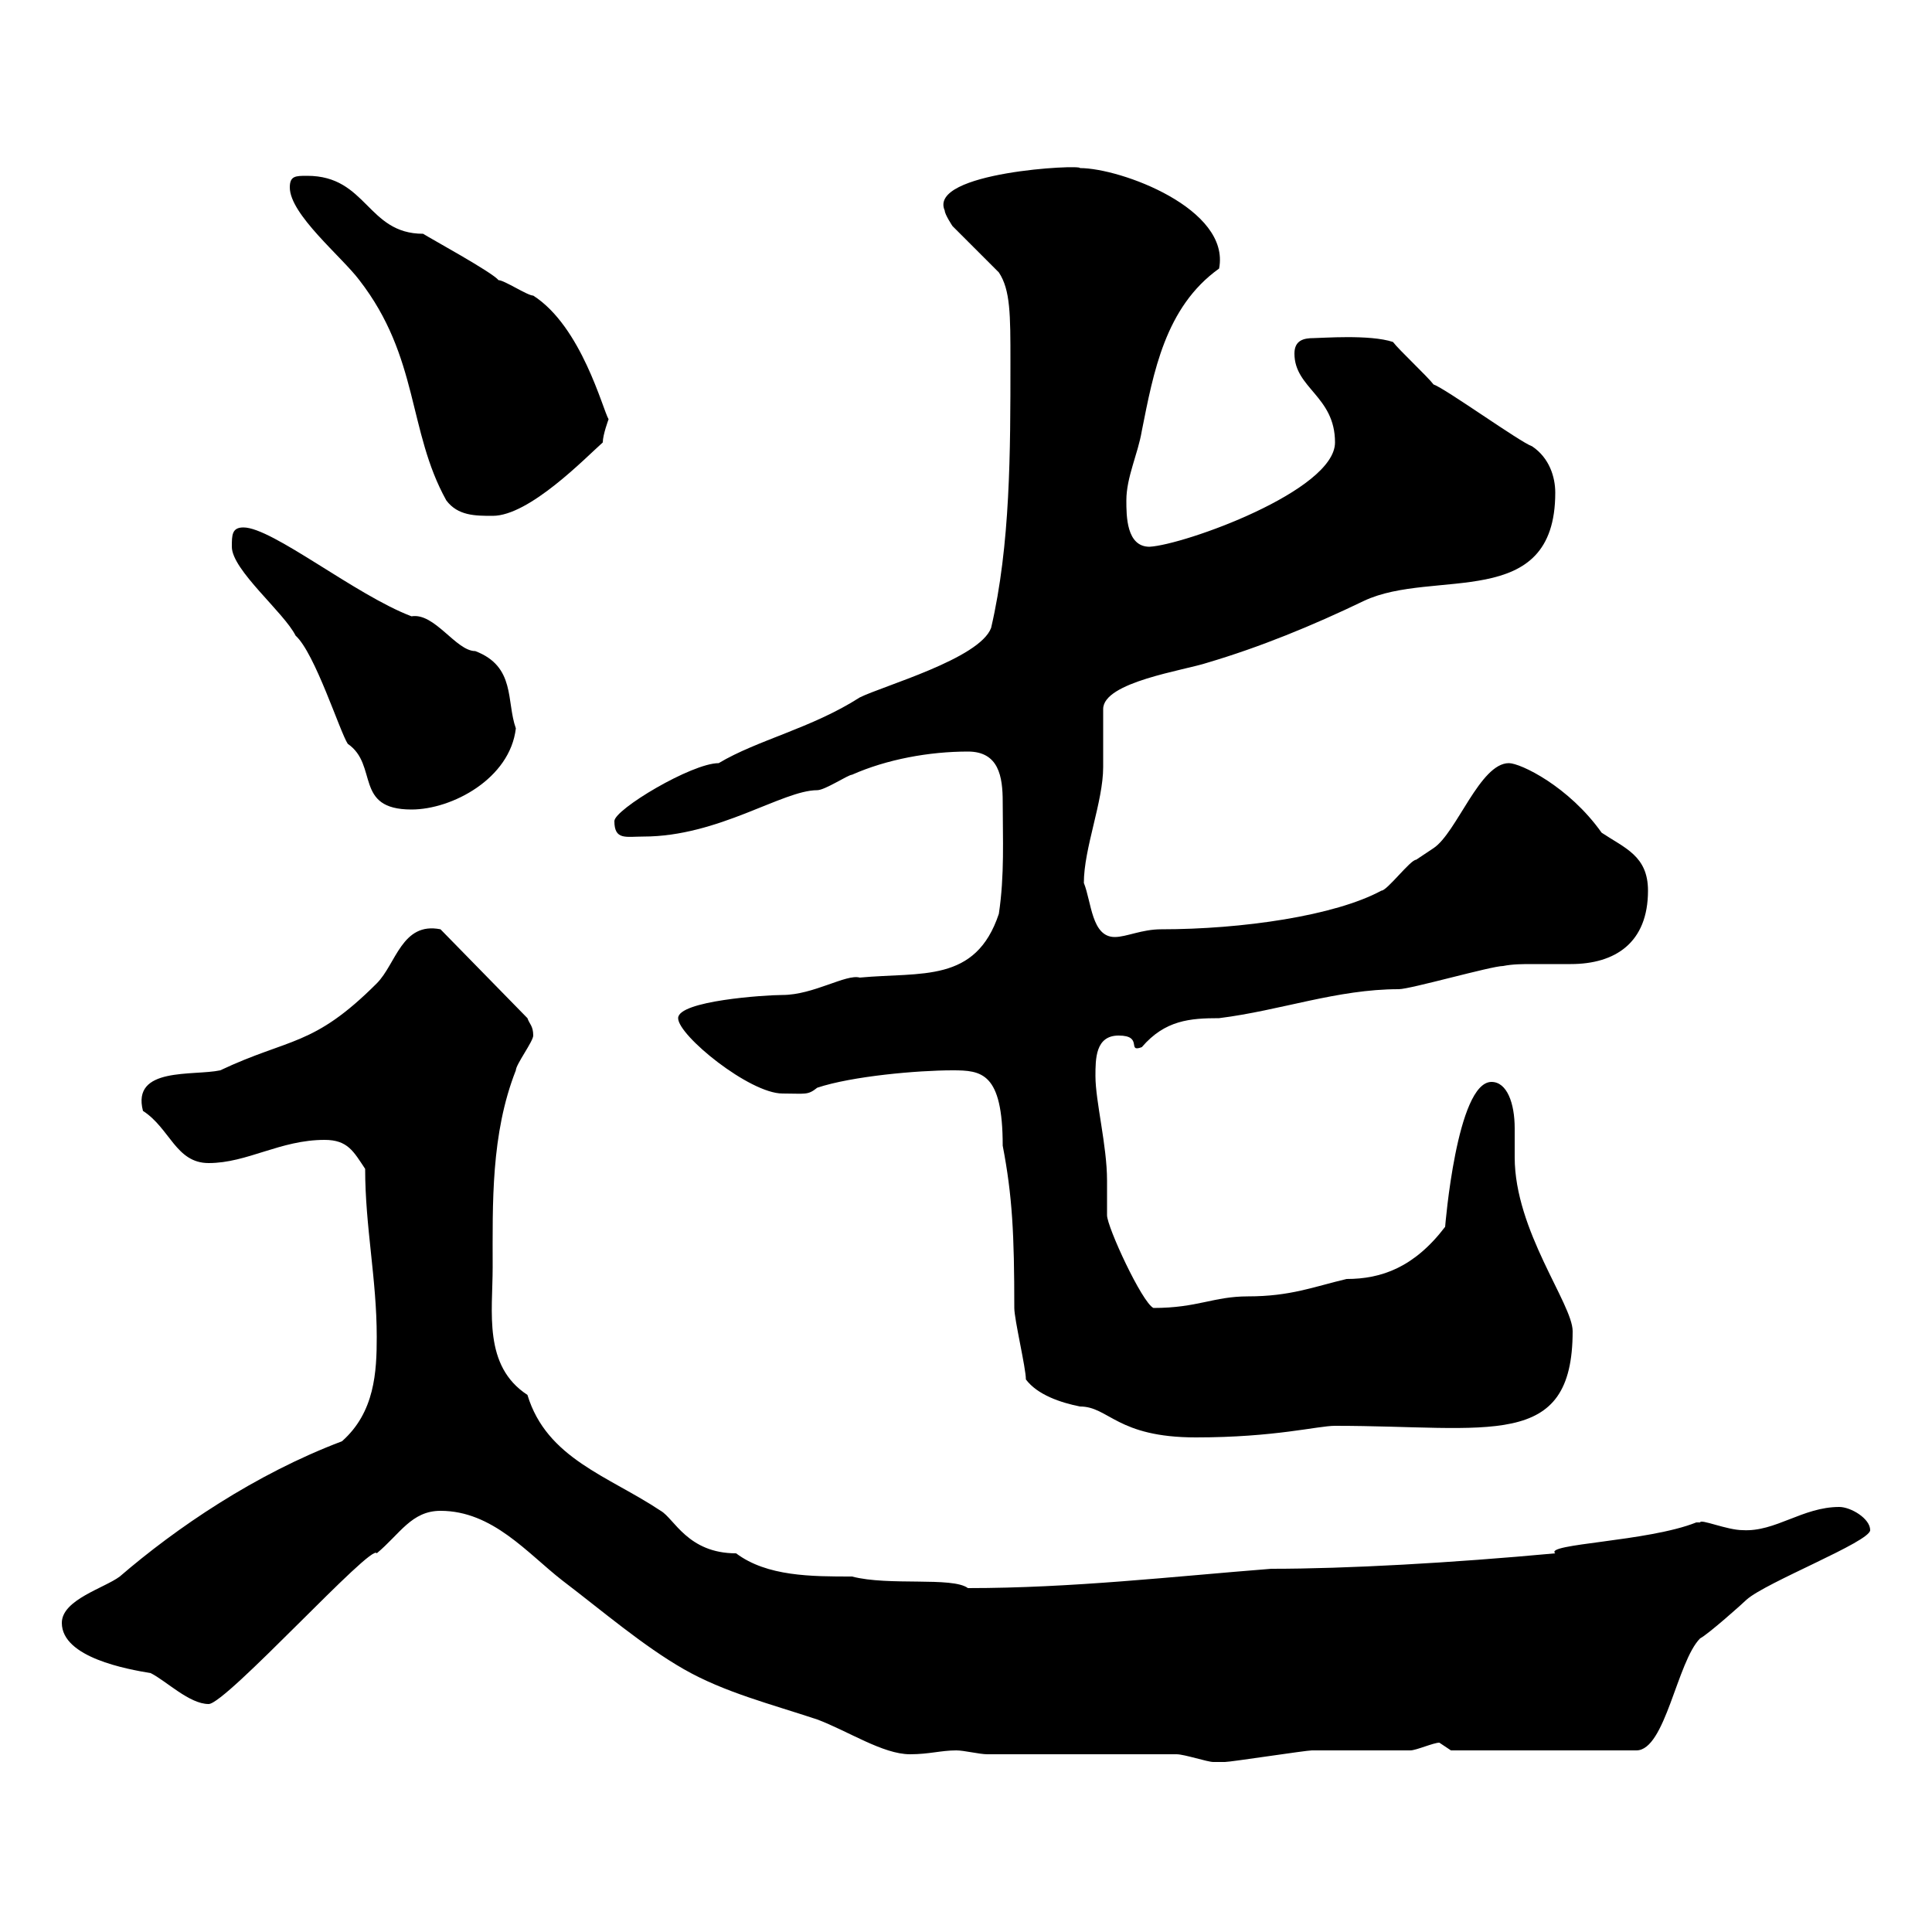 <svg xmlns="http://www.w3.org/2000/svg" xmlns:xlink="http://www.w3.org/1999/xlink" width="300" height="300"><path d="M182.70 272.40C183.90 272.40 187.50 273.60 188.40 273.60C189 273.60 189.60 273.60 190.20 273.60C191.10 273.60 202.80 271.80 203.70 271.80C205.50 271.80 217.20 271.80 219 271.80C219.90 271.80 222.60 270.60 223.50 270.60C223.50 270.60 225.30 271.80 225.30 271.80L254.10 271.80C258.60 271.80 260.40 258 264 254.40C265.20 253.80 270.60 249 271.20 248.40C274.20 245.70 290.40 239.40 290.40 237.60C290.40 235.80 287.40 234 285.60 234C279.90 234 275.70 237.90 270.60 237.60C268.20 237.60 264 235.80 264 236.40C264 236.40 263.40 236.40 263.40 236.40C255.90 239.40 239.70 239.70 241.50 241.20C225.30 242.70 209.10 243.60 197.40 243.60C182.10 244.80 166.50 246.60 150.30 246.60C147.90 244.80 138 246.30 132.30 244.80C126 244.80 119.10 244.80 114.30 241.20C106.80 241.20 104.70 235.80 102.60 234.60C94.50 229.20 84.90 226.50 81.90 216.60C75 212.10 76.50 203.70 76.50 196.80C76.50 186.90 76.20 176.10 80.10 166.20C80.10 165.30 82.80 161.70 82.80 160.80C82.80 159.30 82.20 159 81.90 158.10L68.40 144.30C62.40 143.10 61.50 149.70 58.50 152.70C48.60 162.60 45 161.10 34.20 166.20C30 167.10 20.40 165.60 22.20 172.50C26.40 175.20 27.30 180.60 32.40 180.60C38.40 180.60 43.50 177 50.40 177C54 177 54.90 178.80 56.70 181.50C56.70 190.50 58.50 198.60 58.50 207.60C58.50 213 58.20 219.30 53.10 223.80C39.60 228.90 27.30 237.30 18.60 244.80C16.20 246.60 9.60 248.40 9.60 252C9.60 257.40 19.80 259.20 23.40 259.80C25.80 261 29.40 264.60 32.40 264.60C35.10 264.60 57.90 239.40 58.50 241.20C62.10 238.20 63.90 234.60 68.40 234.60C76.50 234.60 81.90 241.20 87.30 245.40C93.60 250.20 99.90 255.60 106.20 259.20C112.50 262.80 119.70 264.60 126.90 267C131.70 268.80 137.10 272.40 141.30 272.40C144.30 272.40 146.10 271.80 148.50 271.80C149.70 271.80 152.10 272.40 153.30 272.40ZM159.30 214.20C161.10 216.60 164.70 217.80 167.70 218.40C172.20 218.40 173.40 223.20 185.70 223.20C198 223.20 204.60 221.40 207.30 221.40C231.30 221.40 244.20 225.30 244.20 206.70C244.20 202.50 235.20 191.10 235.20 179.70C235.20 178.50 235.20 177 235.20 175.20C235.20 171.30 234 168 231.60 168C226.20 168 224.40 190.50 224.40 190.50C219.60 196.80 214.50 198.60 209.10 198.60C204 199.80 200.40 201.30 193.80 201.30C188.40 201.30 186 203.10 179.10 203.10C177.30 202.20 171.90 190.50 171.90 188.70C171.90 187.80 171.90 184.20 171.90 183.30C171.90 177.90 170.10 171 170.10 167.10C170.10 164.40 170.10 160.80 173.70 160.80C177.60 160.80 174.90 163.50 177.30 162.60C180.90 158.40 184.80 158.10 189.30 158.10C198.90 156.90 207.60 153.60 217.20 153.60C219 153.60 231.60 150 233.40 150C234.90 149.70 236.40 149.70 237.90 149.70C240 149.70 242.10 149.70 243.90 149.70C250.80 149.70 255.90 146.40 255.90 138.30C255.90 132.90 252.30 131.70 248.70 129.30C243.60 122.10 236.10 118.50 234.30 118.50C229.80 118.50 226.20 129.30 222.60 131.70C222.60 131.70 219.90 133.50 219.90 133.50C219 133.50 215.40 138.30 214.50 138.30C207.30 142.20 192.90 144.30 180.30 144.30C177.30 144.30 174.90 145.50 173.10 145.50C169.50 145.50 169.50 140.10 168.30 137.10C168.30 131.70 171.30 124.50 171.30 119.10C171.30 118.50 171.30 111.30 171.30 110.10C171.30 105.90 183.90 104.10 187.50 102.90C195.60 100.50 203.70 97.20 211.80 93.30C222.60 88.20 241.50 95.10 241.50 76.50C241.50 74.10 240.60 71.10 237.90 69.30C236.10 68.70 224.40 60.30 222.60 59.70C221.70 58.50 217.20 54.30 216.30 53.10C212.70 51.90 205.20 52.50 204 52.50C202.50 52.50 201 52.80 201 54.90C201 60.30 207.30 61.50 207.30 68.70C207.30 76.20 183.90 84.60 178.50 84.90C174.90 84.90 174.90 80.10 174.90 77.70C174.90 74.10 176.70 70.50 177.30 66.90C179.10 57.90 180.90 47.70 189.30 41.70C191.10 32.40 174 26.10 167.70 26.10C168 25.50 144 26.70 146.70 32.70C146.70 33.30 147.90 35.10 147.90 35.10L155.10 42.30C156.90 45 156.90 48.90 156.90 56.10C156.90 70.20 156.90 84.60 153.90 97.50C152.10 102.30 137.10 106.50 133.50 108.30C126 113.10 117.60 114.90 111.60 118.50C107.40 118.50 95.40 125.70 95.40 127.50C95.40 130.50 97.20 129.90 99.90 129.90C111.60 129.90 121.50 122.70 126.90 122.70C128.10 122.70 131.70 120.30 132.30 120.30C137.70 117.90 144.30 116.70 150.30 116.70C155.10 116.70 155.70 120.60 155.70 124.50C155.70 130.20 156 135.90 155.10 141.90C151.50 152.70 143.10 150.90 133.50 151.80C131.40 151.20 126.30 154.50 121.50 154.50C118.80 154.50 105.30 155.40 105.30 158.10C105.30 160.80 116.40 169.80 121.50 169.80C125.10 169.80 125.40 170.10 126.90 168.90C132.30 167.10 142.50 166.20 147.90 166.20C152.40 166.20 155.70 166.50 155.70 177.90C157.20 185.70 157.50 191.70 157.50 203.10C157.50 204.90 159.30 212.40 159.30 214.20ZM36 84.90C36 88.50 44.10 95.10 45.90 98.70C48.90 101.40 52.80 113.70 54 115.50C58.80 118.80 54.90 125.70 63.90 125.70C70.20 125.70 79.20 120.90 80.10 113.10C78.60 108.90 80.10 103.50 73.80 101.10C70.80 101.10 67.50 95.10 63.90 95.70C55.20 92.40 42.30 81.90 37.80 81.90C36 81.90 36 83.10 36 84.90ZM45 29.10C45 33.30 53.10 39.90 55.80 43.50C65.10 55.50 63.30 66.90 69.30 77.70C71.10 80.10 73.80 80.10 76.50 80.10C82.20 80.10 90.90 71.10 93.60 68.70C93.60 67.50 94.50 65.10 94.50 65.10C93.60 63.60 90.30 50.70 82.80 45.90C81.90 45.90 78.30 43.50 77.40 43.50C76.50 42.30 66.60 36.90 65.70 36.30C57 36.30 57 27.30 47.70 27.30C45.90 27.30 45 27.30 45 29.10Z"/></svg>